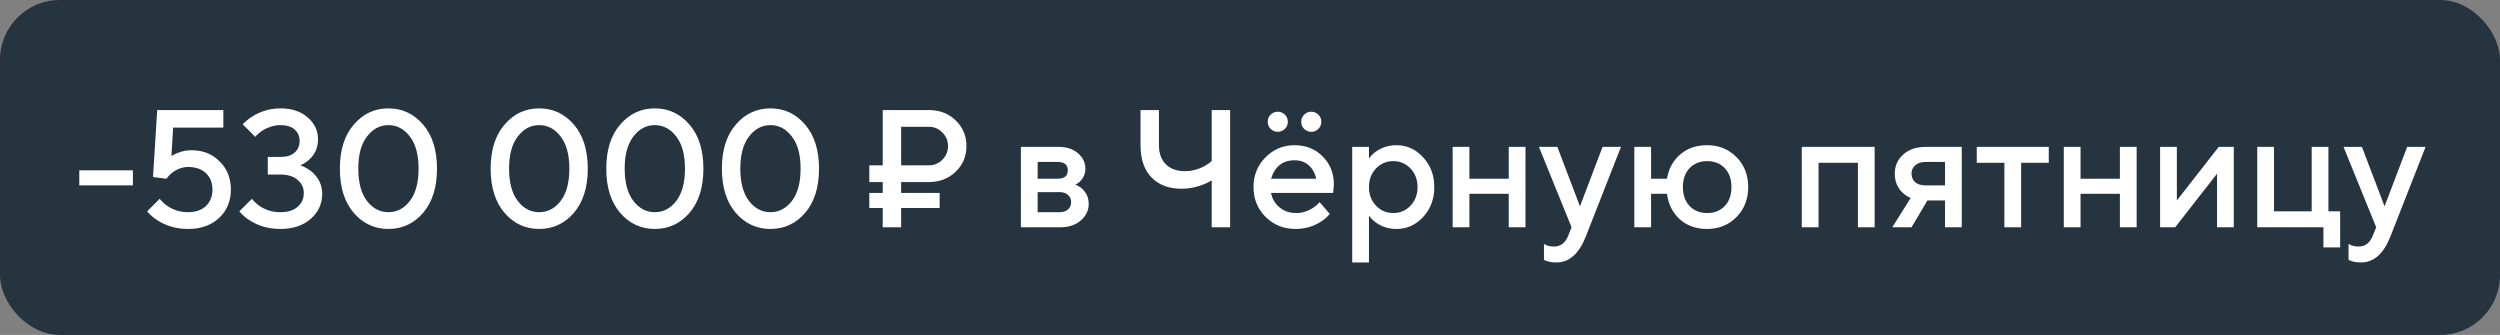 <?xml version="1.0" encoding="UTF-8"?> <svg xmlns="http://www.w3.org/2000/svg" width="209" height="28" viewBox="0 0 209 28" fill="none"><rect x="0" y="0" width="209" height="28" fill="#808080" stroke="none"/> <rect width="209" height="28" rx="5" fill="#263440"></rect> <path d="M6.63 15.5V14.24H11.11V15.5H6.63ZM12.302 17.67L13.352 16.62C13.502 16.816 13.697 17.003 13.94 17.18C14.463 17.553 15.06 17.74 15.732 17.74C16.358 17.74 16.852 17.567 17.216 17.222C17.58 16.877 17.762 16.419 17.762 15.85C17.762 15.281 17.58 14.823 17.216 14.478C16.852 14.133 16.358 13.96 15.732 13.96C15.265 13.96 14.813 14.123 14.374 14.45C14.178 14.618 14.024 14.781 13.912 14.94L12.792 14.8L13.142 9.2H18.672V10.67H14.472L14.332 13.05C14.472 12.957 14.621 12.877 14.78 12.812C15.172 12.644 15.583 12.56 16.012 12.56C16.964 12.56 17.748 12.873 18.364 13.498C18.989 14.114 19.302 14.898 19.302 15.85C19.302 16.811 18.976 17.6 18.322 18.216C17.669 18.832 16.805 19.14 15.732 19.14C14.752 19.14 13.893 18.897 13.156 18.412C12.839 18.216 12.554 17.969 12.302 17.67ZM20.007 17.67L21.057 16.62C21.206 16.816 21.402 17.003 21.645 17.18C22.167 17.553 22.765 17.74 23.437 17.74C24.053 17.74 24.533 17.591 24.879 17.292C25.224 16.993 25.397 16.606 25.397 16.13C25.397 15.691 25.224 15.327 24.879 15.038C24.533 14.739 24.053 14.59 23.437 14.59H22.387V13.12H23.437C23.959 13.12 24.356 12.999 24.627 12.756C24.907 12.513 25.047 12.191 25.047 11.79C25.047 11.389 24.907 11.067 24.627 10.824C24.356 10.581 23.959 10.46 23.437 10.46C22.923 10.46 22.405 10.623 21.883 10.95C21.649 11.118 21.467 11.281 21.337 11.44L20.287 10.39C20.548 10.129 20.819 9.909 21.099 9.732C21.827 9.284 22.606 9.06 23.437 9.06C24.389 9.06 25.149 9.312 25.719 9.816C26.297 10.311 26.587 10.922 26.587 11.65C26.587 12.341 26.339 12.905 25.845 13.344C25.658 13.521 25.415 13.68 25.117 13.82C25.462 13.951 25.765 14.119 26.027 14.324C26.633 14.837 26.937 15.463 26.937 16.2C26.937 17.04 26.615 17.74 25.971 18.3C25.336 18.86 24.491 19.14 23.437 19.14C22.457 19.14 21.598 18.897 20.861 18.412C20.543 18.216 20.259 17.969 20.007 17.67ZM34.265 16.802C34.75 16.167 34.993 15.267 34.993 14.1C34.993 12.933 34.75 12.037 34.265 11.412C33.779 10.777 33.182 10.46 32.473 10.46C31.763 10.46 31.166 10.777 30.681 11.412C30.195 12.037 29.953 12.933 29.953 14.1C29.953 15.267 30.195 16.167 30.681 16.802C31.166 17.427 31.763 17.74 32.473 17.74C33.182 17.74 33.779 17.427 34.265 16.802ZM35.371 17.796C34.596 18.692 33.63 19.14 32.473 19.14C31.315 19.14 30.349 18.692 29.575 17.796C28.8 16.891 28.413 15.659 28.413 14.1C28.413 12.541 28.8 11.314 29.575 10.418C30.349 9.513 31.315 9.06 32.473 9.06C33.63 9.06 34.596 9.513 35.371 10.418C36.145 11.314 36.533 12.541 36.533 14.1C36.533 15.659 36.145 16.891 35.371 17.796ZM46.87 16.802C47.355 16.167 47.598 15.267 47.598 14.1C47.598 12.933 47.355 12.037 46.87 11.412C46.385 10.777 45.787 10.46 45.078 10.46C44.369 10.46 43.771 10.777 43.286 11.412C42.801 12.037 42.558 12.933 42.558 14.1C42.558 15.267 42.801 16.167 43.286 16.802C43.771 17.427 44.369 17.74 45.078 17.74C45.787 17.74 46.385 17.427 46.87 16.802ZM47.976 17.796C47.201 18.692 46.235 19.14 45.078 19.14C43.921 19.14 42.955 18.692 42.18 17.796C41.405 16.891 41.018 15.659 41.018 14.1C41.018 12.541 41.405 11.314 42.18 10.418C42.955 9.513 43.921 9.06 45.078 9.06C46.235 9.06 47.201 9.513 47.976 10.418C48.751 11.314 49.138 12.541 49.138 14.1C49.138 15.659 48.751 16.891 47.976 17.796ZM56.536 16.802C57.021 16.167 57.264 15.267 57.264 14.1C57.264 12.933 57.021 12.037 56.536 11.412C56.051 10.777 55.453 10.46 54.744 10.46C54.035 10.46 53.437 10.777 52.952 11.412C52.467 12.037 52.224 12.933 52.224 14.1C52.224 15.267 52.467 16.167 52.952 16.802C53.437 17.427 54.035 17.74 54.744 17.74C55.453 17.74 56.051 17.427 56.536 16.802ZM57.642 17.796C56.867 18.692 55.901 19.14 54.744 19.14C53.587 19.14 52.621 18.692 51.846 17.796C51.071 16.891 50.684 15.659 50.684 14.1C50.684 12.541 51.071 11.314 51.846 10.418C52.621 9.513 53.587 9.06 54.744 9.06C55.901 9.06 56.867 9.513 57.642 10.418C58.417 11.314 58.804 12.541 58.804 14.1C58.804 15.659 58.417 16.891 57.642 17.796ZM66.202 16.802C66.687 16.167 66.93 15.267 66.93 14.1C66.93 12.933 66.687 12.037 66.202 11.412C65.717 10.777 65.119 10.46 64.41 10.46C63.701 10.46 63.103 10.777 62.618 11.412C62.133 12.037 61.89 12.933 61.89 14.1C61.89 15.267 62.133 16.167 62.618 16.802C63.103 17.427 63.701 17.74 64.41 17.74C65.119 17.74 65.717 17.427 66.202 16.802ZM67.308 17.796C66.533 18.692 65.567 19.14 64.41 19.14C63.253 19.14 62.287 18.692 61.512 17.796C60.737 16.891 60.35 15.659 60.35 14.1C60.35 12.541 60.737 11.314 61.512 10.418C62.287 9.513 63.253 9.06 64.41 9.06C65.567 9.06 66.533 9.513 67.308 10.418C68.083 11.314 68.47 12.541 68.47 14.1C68.47 15.659 68.083 16.891 67.308 17.796ZM75.335 13.82H77.645C78.094 13.82 78.472 13.666 78.779 13.358C79.097 13.041 79.255 12.658 79.255 12.21C79.255 11.762 79.097 11.384 78.779 11.076C78.472 10.759 78.094 10.6 77.645 10.6H75.335V13.82ZM73.796 19V17.39H72.675V16.13H73.796V15.22H72.675V13.82H73.796V9.2H77.645C78.551 9.2 79.302 9.489 79.9 10.068C80.497 10.647 80.796 11.361 80.796 12.21C80.796 13.059 80.497 13.773 79.9 14.352C79.302 14.931 78.551 15.22 77.645 15.22H75.335V16.13H78.555V17.39H75.335V19H73.796ZM85.347 19V12.28H88.497C89.169 12.28 89.71 12.457 90.121 12.812C90.532 13.167 90.737 13.596 90.737 14.1C90.737 14.511 90.597 14.856 90.317 15.136C90.196 15.267 90.056 15.365 89.897 15.43C90.103 15.514 90.289 15.626 90.457 15.766C90.831 16.121 91.017 16.545 91.017 17.04C91.017 17.581 90.798 18.043 90.359 18.426C89.921 18.809 89.347 19 88.637 19H85.347ZM86.747 17.74H88.567C88.875 17.74 89.113 17.665 89.281 17.516C89.459 17.357 89.547 17.152 89.547 16.9C89.547 16.648 89.459 16.447 89.281 16.298C89.113 16.139 88.875 16.06 88.567 16.06H86.747V17.74ZM86.747 14.94H88.427C88.987 14.94 89.267 14.707 89.267 14.24C89.267 13.773 88.987 13.54 88.427 13.54H86.747V14.94ZM101.298 19V15.08C101.046 15.229 100.808 15.346 100.584 15.43C100.005 15.663 99.403 15.78 98.778 15.78C97.714 15.78 96.874 15.463 96.258 14.828C95.651 14.193 95.348 13.297 95.348 12.14V9.2H96.888V12.14C96.888 12.812 97.079 13.344 97.462 13.736C97.854 14.119 98.386 14.31 99.058 14.31C99.618 14.31 100.159 14.17 100.682 13.89C100.897 13.778 101.102 13.638 101.298 13.47V9.2H102.838V19H101.298ZM110.322 16.9L111.162 17.88C110.985 18.113 110.752 18.323 110.462 18.51C109.828 18.93 109.104 19.14 108.292 19.14C107.312 19.14 106.482 18.804 105.8 18.132C105.128 17.451 104.792 16.62 104.792 15.64C104.792 14.66 105.124 13.834 105.786 13.162C106.458 12.481 107.27 12.14 108.222 12.14C109.174 12.14 109.958 12.453 110.574 13.078C111.2 13.694 111.512 14.478 111.512 15.43C111.512 15.514 111.498 15.682 111.47 15.934L111.442 16.13H106.262C106.346 16.606 106.58 17.007 106.962 17.334C107.345 17.651 107.812 17.81 108.362 17.81C108.866 17.81 109.342 17.661 109.79 17.362C109.996 17.231 110.173 17.077 110.322 16.9ZM106.262 14.94H110.042C109.93 14.464 109.72 14.091 109.412 13.82C109.104 13.54 108.708 13.4 108.222 13.4C107.233 13.4 106.58 13.913 106.262 14.94ZM106.234 10.782C106.066 10.623 105.982 10.423 105.982 10.18C105.982 9.937 106.066 9.737 106.234 9.578C106.402 9.419 106.598 9.34 106.822 9.34C107.046 9.34 107.242 9.419 107.41 9.578C107.578 9.737 107.662 9.937 107.662 10.18C107.662 10.423 107.578 10.623 107.41 10.782C107.242 10.941 107.046 11.02 106.822 11.02C106.598 11.02 106.402 10.941 106.234 10.782ZM109.034 10.782C108.866 10.623 108.782 10.423 108.782 10.18C108.782 9.937 108.866 9.737 109.034 9.578C109.202 9.419 109.398 9.34 109.622 9.34C109.846 9.34 110.042 9.419 110.21 9.578C110.378 9.737 110.462 9.937 110.462 10.18C110.462 10.423 110.378 10.623 110.21 10.782C110.042 10.941 109.846 11.02 109.622 11.02C109.398 11.02 109.202 10.941 109.034 10.782ZM113.046 21.94V12.28H114.446V13.26C114.577 13.055 114.759 12.868 114.992 12.7C115.496 12.327 116.084 12.14 116.756 12.14C117.615 12.14 118.352 12.476 118.968 13.148C119.594 13.811 119.906 14.641 119.906 15.64C119.906 16.639 119.594 17.474 118.968 18.146C118.352 18.809 117.615 19.14 116.756 19.14C116.084 19.14 115.496 18.953 114.992 18.58C114.759 18.403 114.577 18.216 114.446 18.02V21.94H113.046ZM115.034 17.194C115.426 17.605 115.907 17.81 116.476 17.81C117.046 17.81 117.526 17.605 117.918 17.194C118.31 16.783 118.506 16.265 118.506 15.64C118.506 15.015 118.31 14.497 117.918 14.086C117.526 13.675 117.046 13.47 116.476 13.47C115.907 13.47 115.426 13.675 115.034 14.086C114.642 14.497 114.446 15.015 114.446 15.64C114.446 16.265 114.642 16.783 115.034 17.194ZM121.441 19V12.28H122.841V14.94H126.131V12.28H127.531V19H126.131V16.2H122.841V19H121.441ZM129.074 21.73V20.4C129.111 20.419 129.19 20.456 129.312 20.512C129.489 20.577 129.69 20.61 129.914 20.61C130.464 20.61 130.861 20.307 131.104 19.7L131.384 19L128.654 12.28H130.194L132.084 17.25L133.974 12.28H135.514L132.574 19.77C132.004 21.217 131.188 21.94 130.124 21.94C129.834 21.94 129.582 21.907 129.368 21.842L129.074 21.73ZM136.63 19V12.28H138.03V14.94H139.36C139.5 14.109 139.864 13.437 140.452 12.924C141.05 12.401 141.806 12.14 142.72 12.14C143.7 12.14 144.517 12.471 145.17 13.134C145.824 13.797 146.15 14.632 146.15 15.64C146.15 16.648 145.824 17.483 145.17 18.146C144.517 18.809 143.7 19.14 142.72 19.14C141.796 19.14 141.031 18.869 140.424 18.328C139.827 17.777 139.472 17.068 139.36 16.2H138.03V19H136.63ZM141.25 17.222C141.624 17.614 142.114 17.81 142.72 17.81C143.327 17.81 143.817 17.614 144.19 17.222C144.564 16.83 144.75 16.303 144.75 15.64C144.75 14.977 144.564 14.45 144.19 14.058C143.817 13.666 143.327 13.47 142.72 13.47C142.114 13.47 141.624 13.666 141.25 14.058C140.877 14.45 140.69 14.977 140.69 15.64C140.69 16.303 140.877 16.83 141.25 17.222ZM150.63 19V12.28H156.72V19H155.32V13.61H152.03V19H150.63ZM158.193 19L159.733 16.55C159.5 16.457 159.276 16.312 159.061 16.116C158.622 15.696 158.403 15.164 158.403 14.52C158.403 13.876 158.636 13.344 159.103 12.924C159.57 12.495 160.2 12.28 160.993 12.28H164.003V19H162.603V16.76H161.133L159.803 19H158.193ZM160.993 15.5H162.603V13.54H160.993C160.61 13.54 160.316 13.633 160.111 13.82C159.906 13.997 159.803 14.231 159.803 14.52C159.803 14.809 159.906 15.047 160.111 15.234C160.316 15.411 160.61 15.5 160.993 15.5ZM167.567 19V13.61H165.257V12.28H171.277V13.61H168.967V19H167.567ZM172.533 19V12.28H173.933V14.94H177.223V12.28H178.623V19H177.223V16.2H173.933V19H172.533ZM180.585 19V12.28H181.985V16.76L185.485 12.28H186.745V19H185.345V14.52L181.845 19H180.585ZM188.707 19V12.28H190.107V17.67H193.257V12.28H194.657V17.67H195.637V20.68H194.237V19H188.707ZM196.339 21.73V20.4C196.377 20.419 196.456 20.456 196.577 20.512C196.755 20.577 196.955 20.61 197.179 20.61C197.73 20.61 198.127 20.307 198.369 19.7L198.649 19L195.919 12.28H197.459L199.349 17.25L201.239 12.28H202.779L199.839 19.77C199.27 21.217 198.453 21.94 197.389 21.94C197.1 21.94 196.848 21.907 196.633 21.842L196.339 21.73Z" fill="white"></path> </svg> 